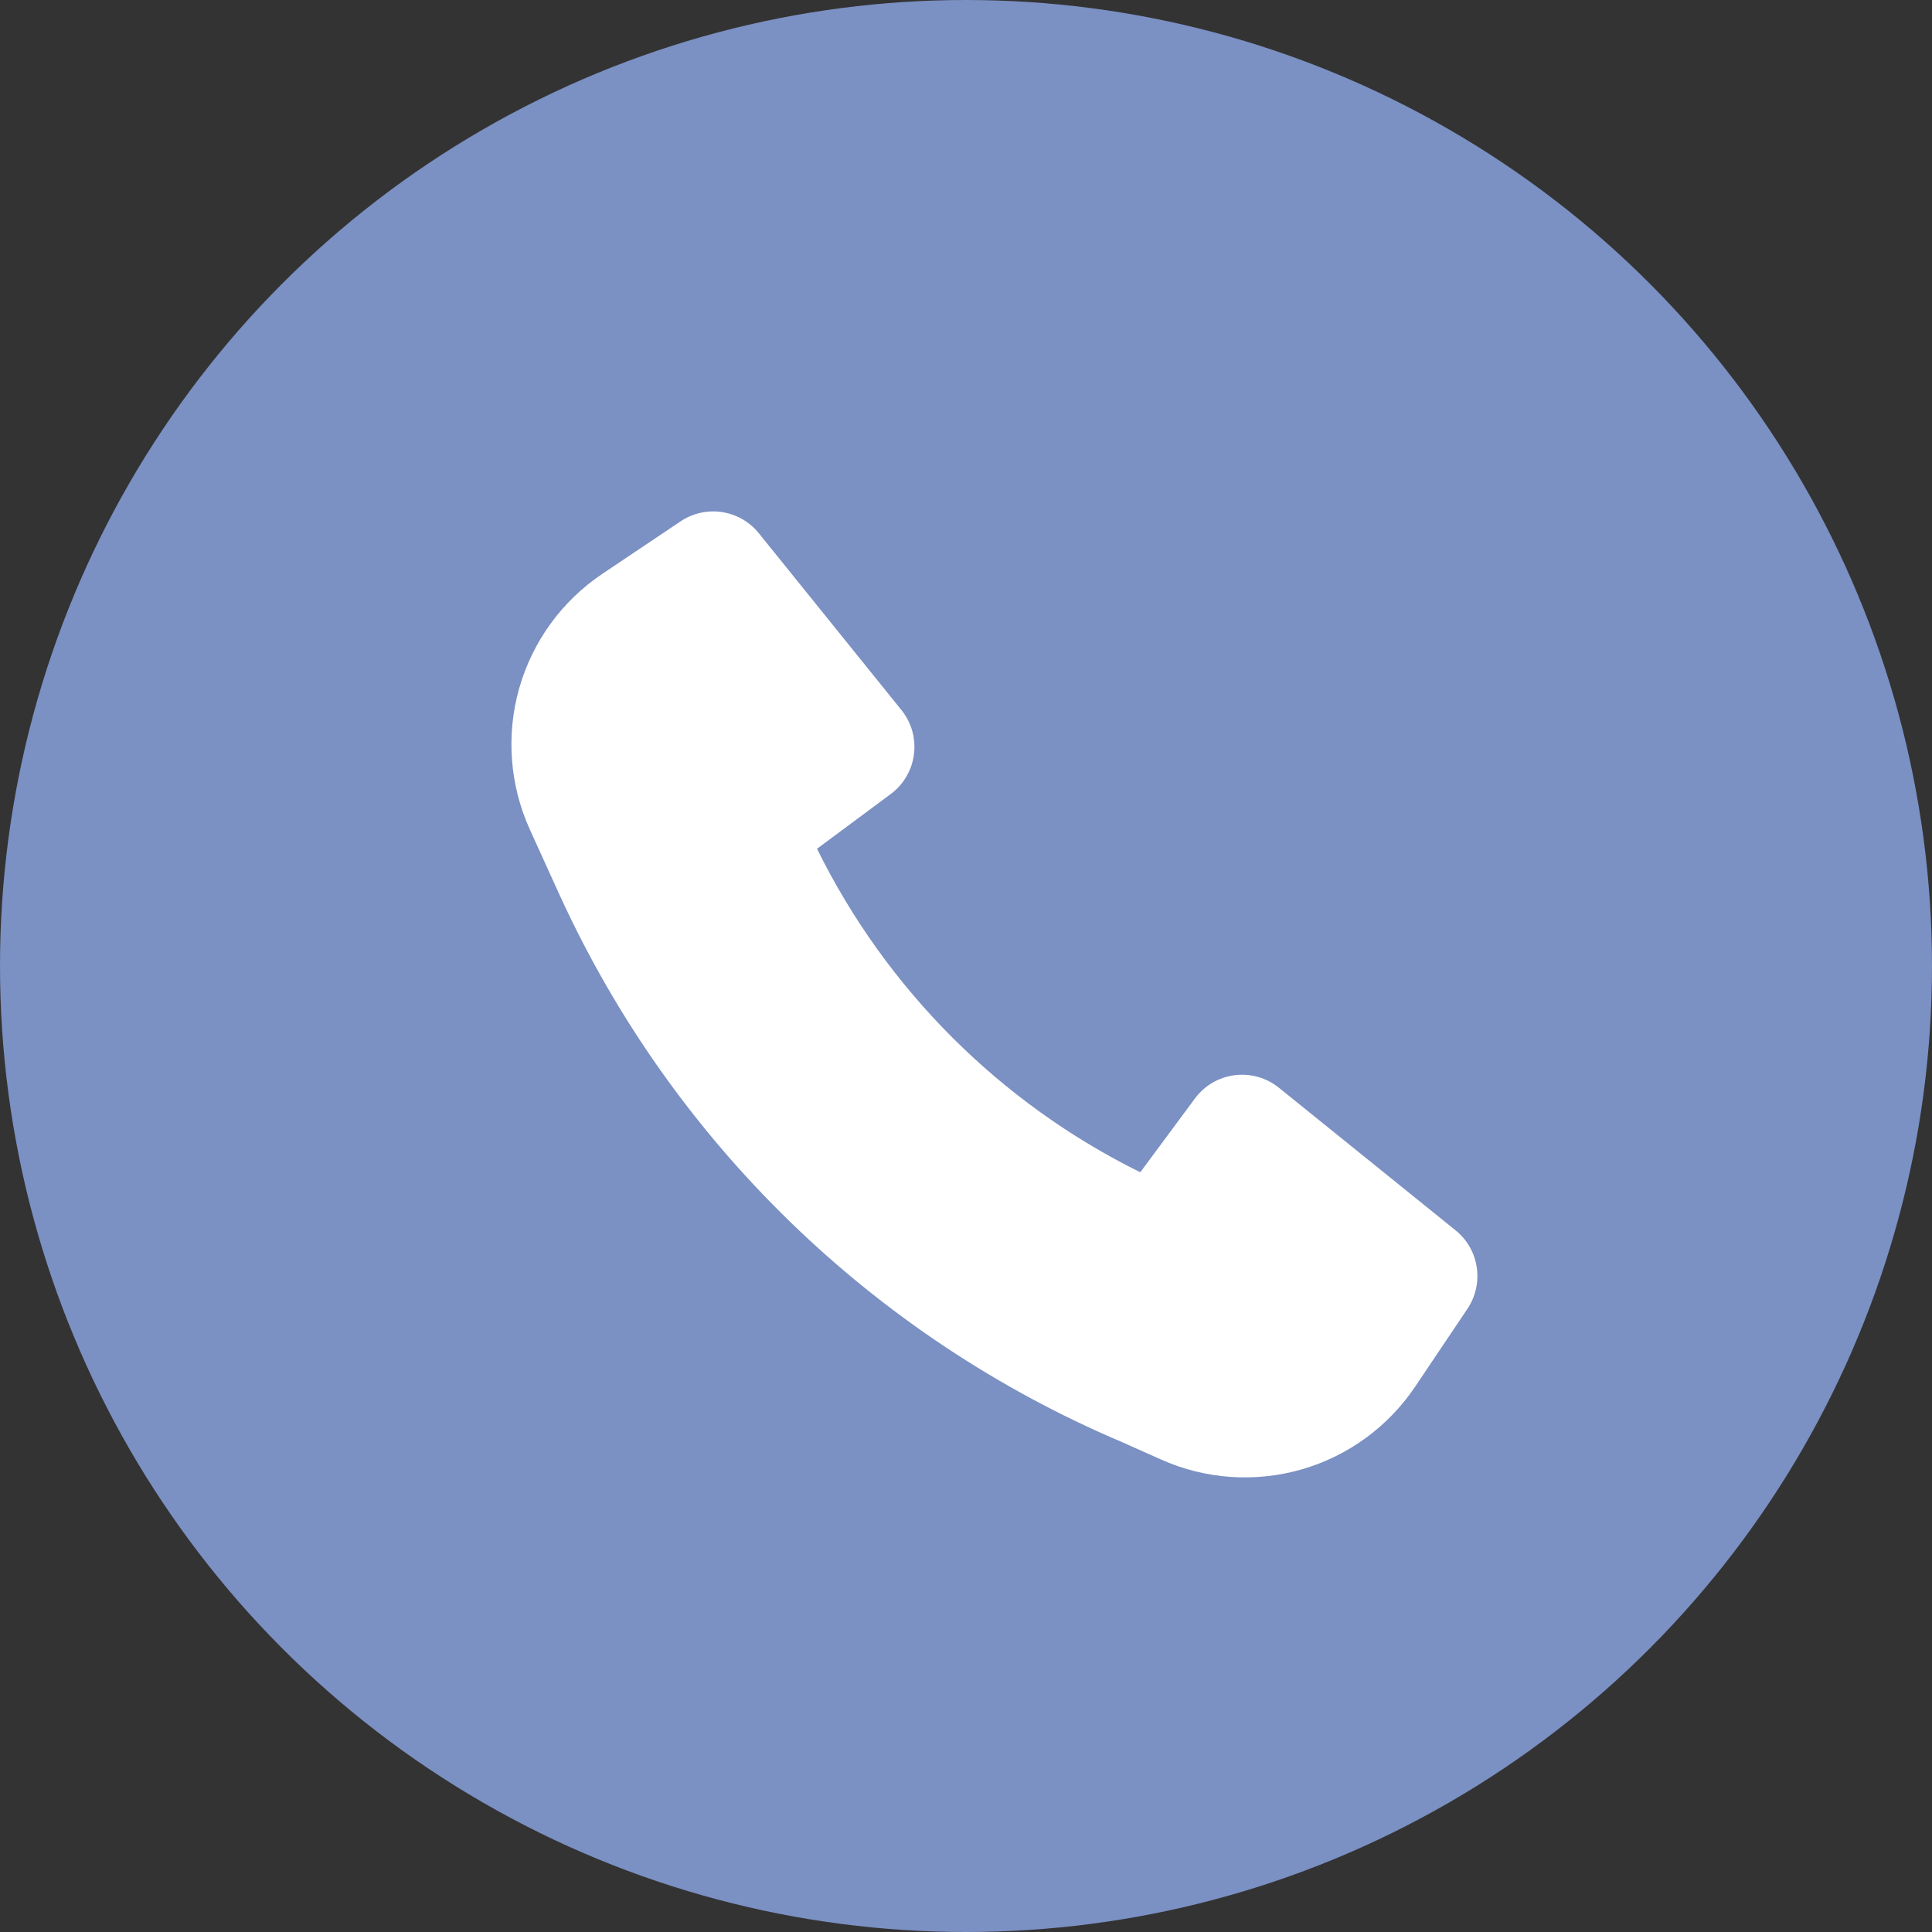 <?xml version="1.0" encoding="UTF-8"?> <svg xmlns="http://www.w3.org/2000/svg" width="34" height="34" viewBox="0 0 34 34" fill="none"><rect x="0" y="0" width="34" height="34" fill="#333333" stroke="none"/> <circle cx="17" cy="17" r="17" fill="#7B90C3"></circle> <path d="M9.86 15.776C11.842 20.095 15.363 23.517 19.735 25.374L20.437 25.687C21.215 26.034 22.089 26.094 22.907 25.859C23.725 25.623 24.433 25.106 24.907 24.399L25.825 23.032C25.969 22.817 26.027 22.556 25.988 22.301C25.95 22.046 25.817 21.814 25.616 21.652L22.506 19.142C22.398 19.055 22.273 18.99 22.139 18.952C22.005 18.915 21.865 18.904 21.727 18.922C21.589 18.939 21.456 18.985 21.336 19.055C21.216 19.125 21.112 19.22 21.029 19.331L20.067 20.63C17.597 19.409 15.598 17.409 14.378 14.937L15.675 13.974C15.787 13.891 15.881 13.787 15.951 13.666C16.021 13.546 16.067 13.413 16.084 13.275C16.102 13.137 16.091 12.997 16.054 12.863C16.016 12.729 15.951 12.604 15.864 12.496L13.355 9.385C13.193 9.184 12.962 9.051 12.707 9.012C12.452 8.973 12.191 9.031 11.977 9.175L10.601 10.098C9.89 10.575 9.371 11.289 9.137 12.113C8.904 12.937 8.97 13.817 9.324 14.597L9.86 15.776Z" fill="white"></path> </svg> 